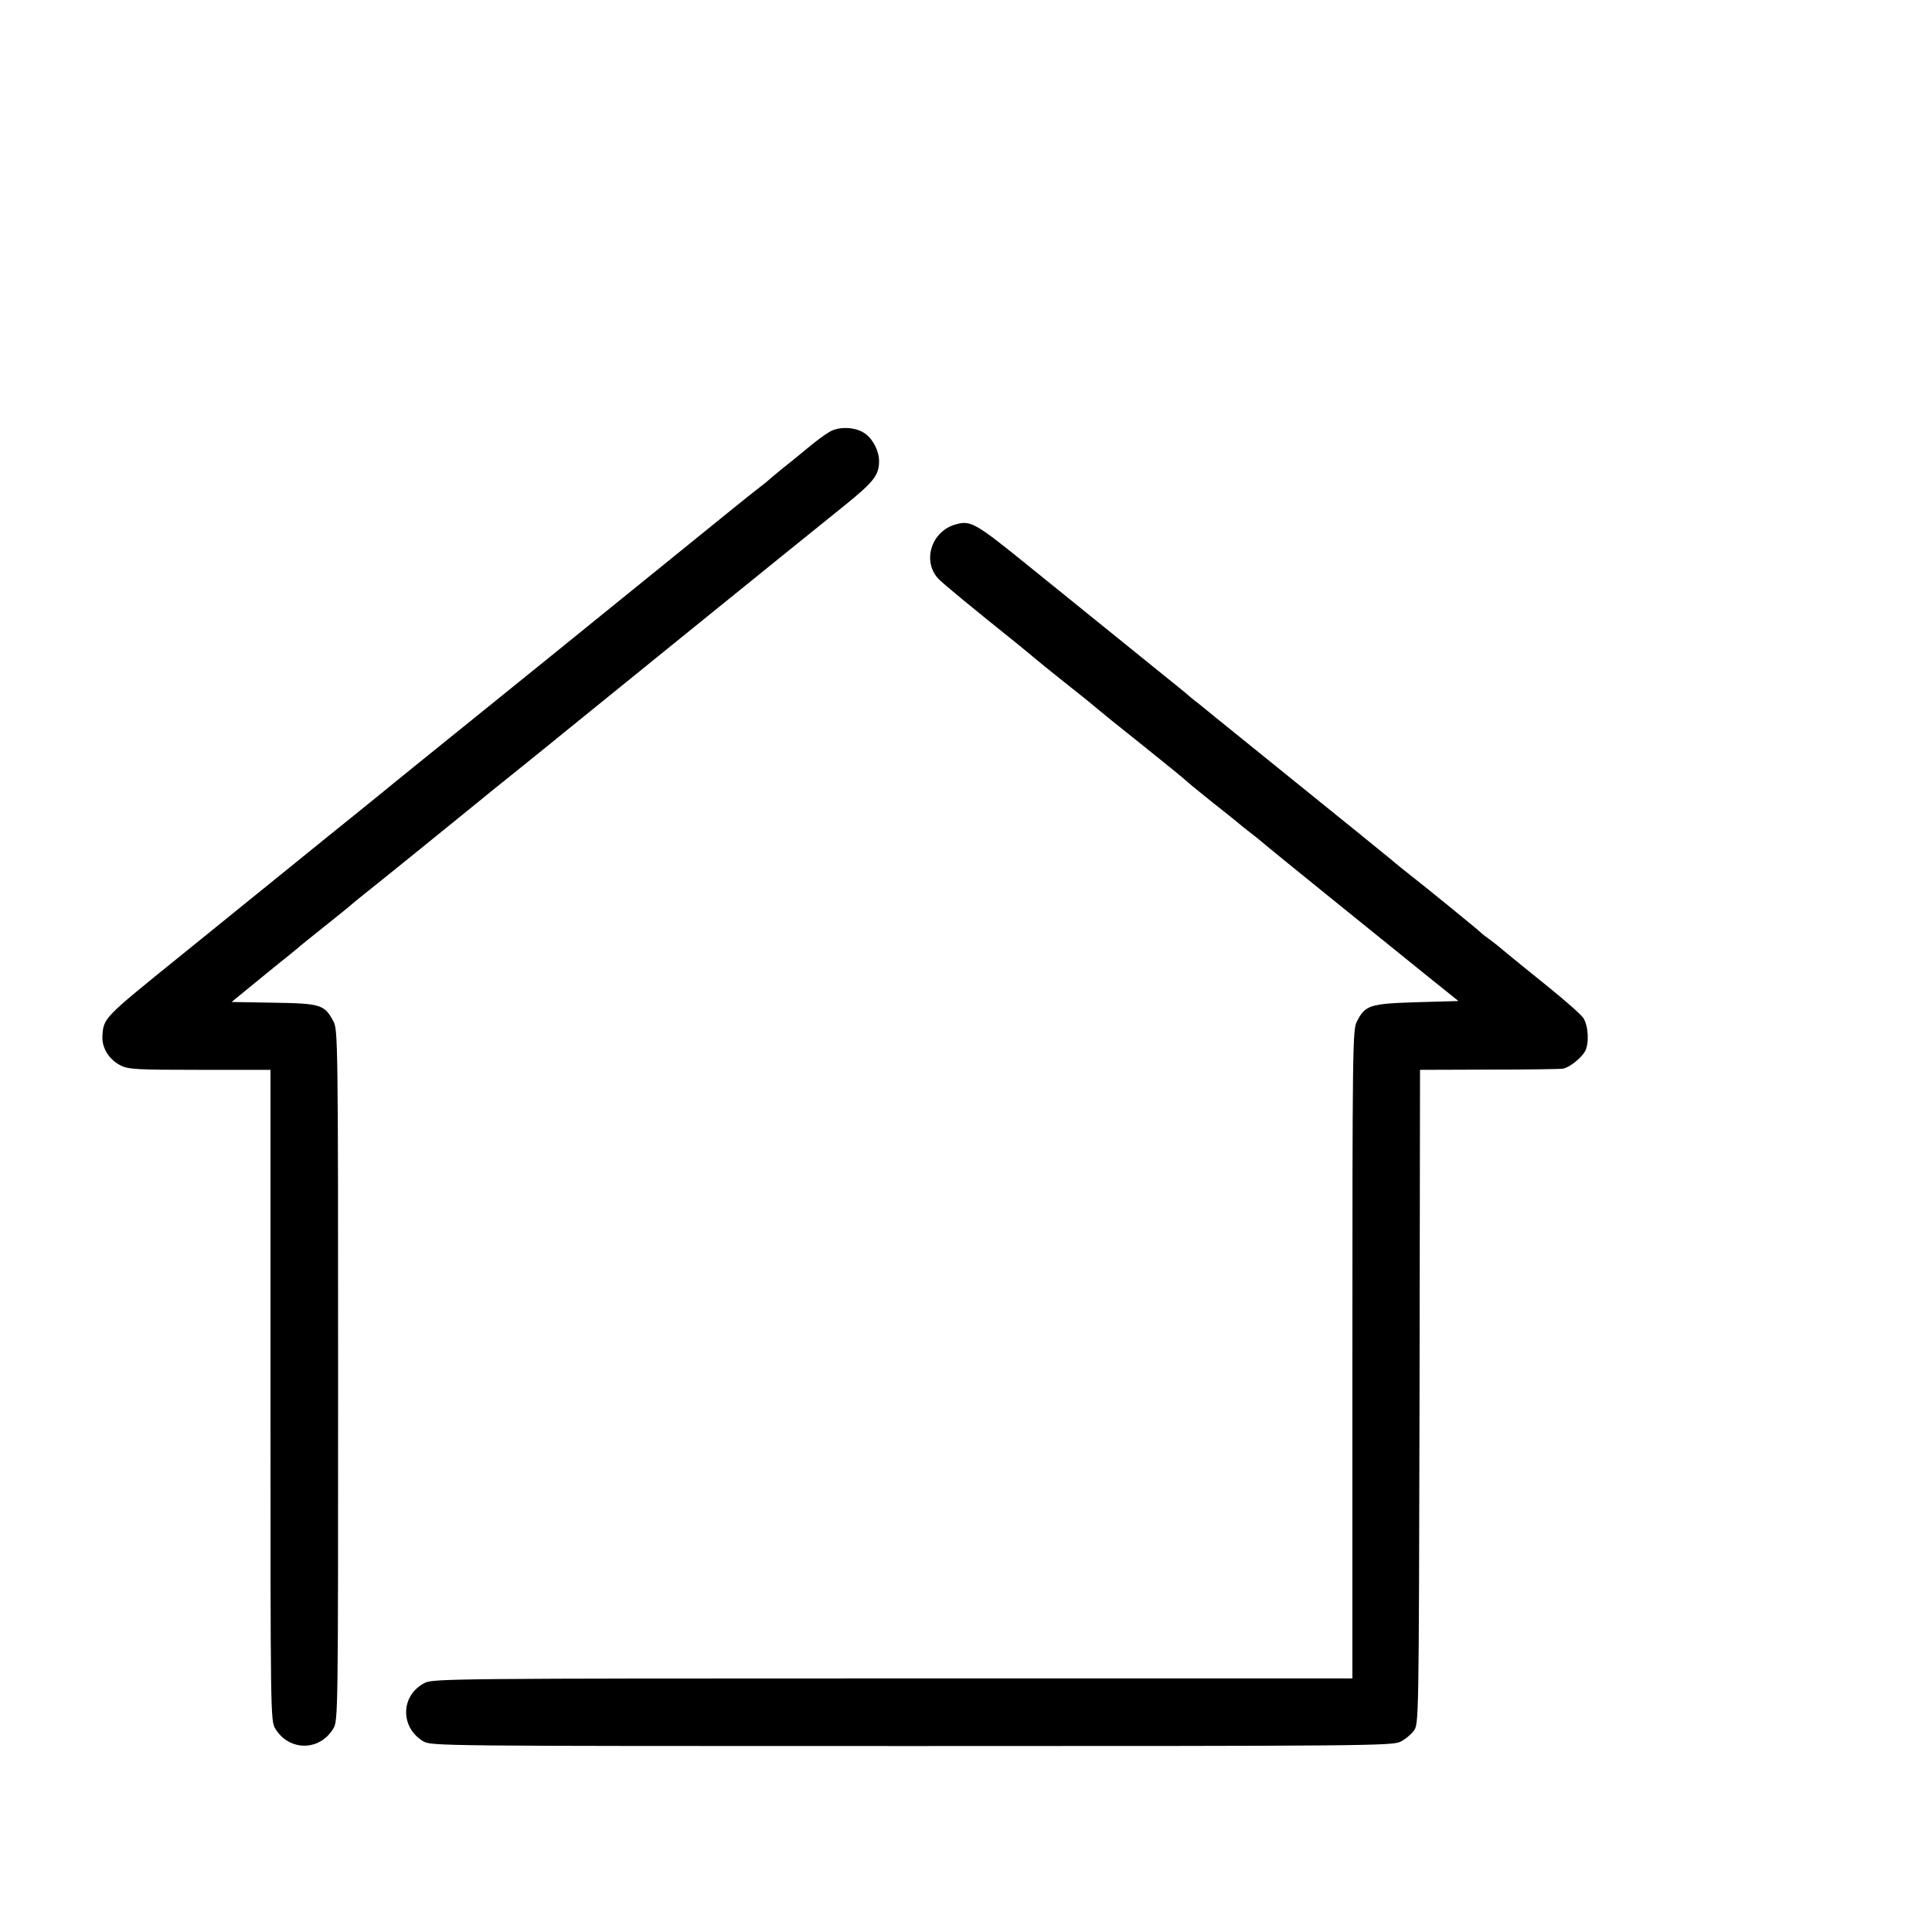 <?xml version="1.0" standalone="no"?>
<!DOCTYPE svg PUBLIC "-//W3C//DTD SVG 20010904//EN"
 "http://www.w3.org/TR/2001/REC-SVG-20010904/DTD/svg10.dtd">
<svg version="1.0" xmlns="http://www.w3.org/2000/svg"
 width="16pt" height="16pt" viewBox="0 0 16 16"
 preserveAspectRatio="xMidYMid meet">
<g transform="translate(0,16) scale(0.002,-0.002)"
fill="#000000" stroke="none">
<path d="M3432 6210 c-19 -11 -60 -42 -91 -68 -31 -26 -77 -63 -101 -82 -24
-19 -48 -40 -54 -45 -6 -6 -31 -26 -56 -45 -25 -19 -167 -134 -316 -255 -278
-226 -830 -672 -1079 -873 -77 -62 -149 -121 -160 -130 -11 -9 -52 -42 -90
-73 -39 -31 -196 -158 -350 -283 -154 -125 -331 -268 -394 -319 -314 -254
-313 -252 -317 -330 -2 -47 29 -96 76 -119 31 -16 69 -18 328 -18 l292 0 0
-1347 c0 -1327 0 -1348 20 -1381 57 -94 183 -94 240 0 20 33 20 54 20 1463 0
1373 -1 1432 -19 1465 -37 70 -52 75 -247 78 l-175 3 94 77 c52 42 111 91 132
107 21 17 43 35 49 40 6 6 56 46 111 90 55 44 105 84 111 90 6 5 26 22 45 37
29 22 456 368 512 414 10 9 76 61 145 117 70 56 136 110 147 119 18 15 1082
877 1196 968 117 95 139 123 139 180 0 42 -24 90 -57 114 -39 29 -111 32 -151
6z"/>
<path d="M3959 5829 c-103 -27 -143 -155 -71 -228 26 -25 137 -117 317 -261
44 -36 82 -67 85 -70 3 -3 61 -50 130 -105 69 -54 127 -102 130 -105 3 -3 84
-69 180 -145 96 -77 180 -145 185 -151 6 -6 55 -46 110 -90 55 -43 102 -81
105 -84 3 -3 25 -21 50 -40 25 -19 56 -45 70 -57 26 -22 419 -340 657 -532
l132 -106 -174 -5 c-194 -6 -212 -12 -247 -81 -17 -32 -18 -118 -18 -1376 l0
-1343 -1902 0 c-1792 0 -1905 -1 -1938 -18 -101 -50 -105 -183 -8 -242 33 -20
55 -20 2023 -20 1875 0 1992 1 2024 18 19 9 44 30 55 45 21 28 21 31 24 1383
l2 1354 288 1 c158 0 295 2 304 4 28 5 77 45 92 73 17 33 13 105 -8 137 -8 13
-77 74 -153 135 -76 61 -158 128 -182 148 -24 21 -54 43 -65 51 -12 8 -23 18
-26 21 -5 6 -234 193 -295 240 -17 14 -52 41 -76 62 -24 20 -192 156 -374 303
-181 146 -339 274 -350 283 -11 9 -43 35 -70 57 -28 21 -52 42 -55 45 -3 3
-48 39 -100 81 -98 79 -333 269 -549 444 -221 179 -241 191 -302 174z"/>
</g>
</svg>
